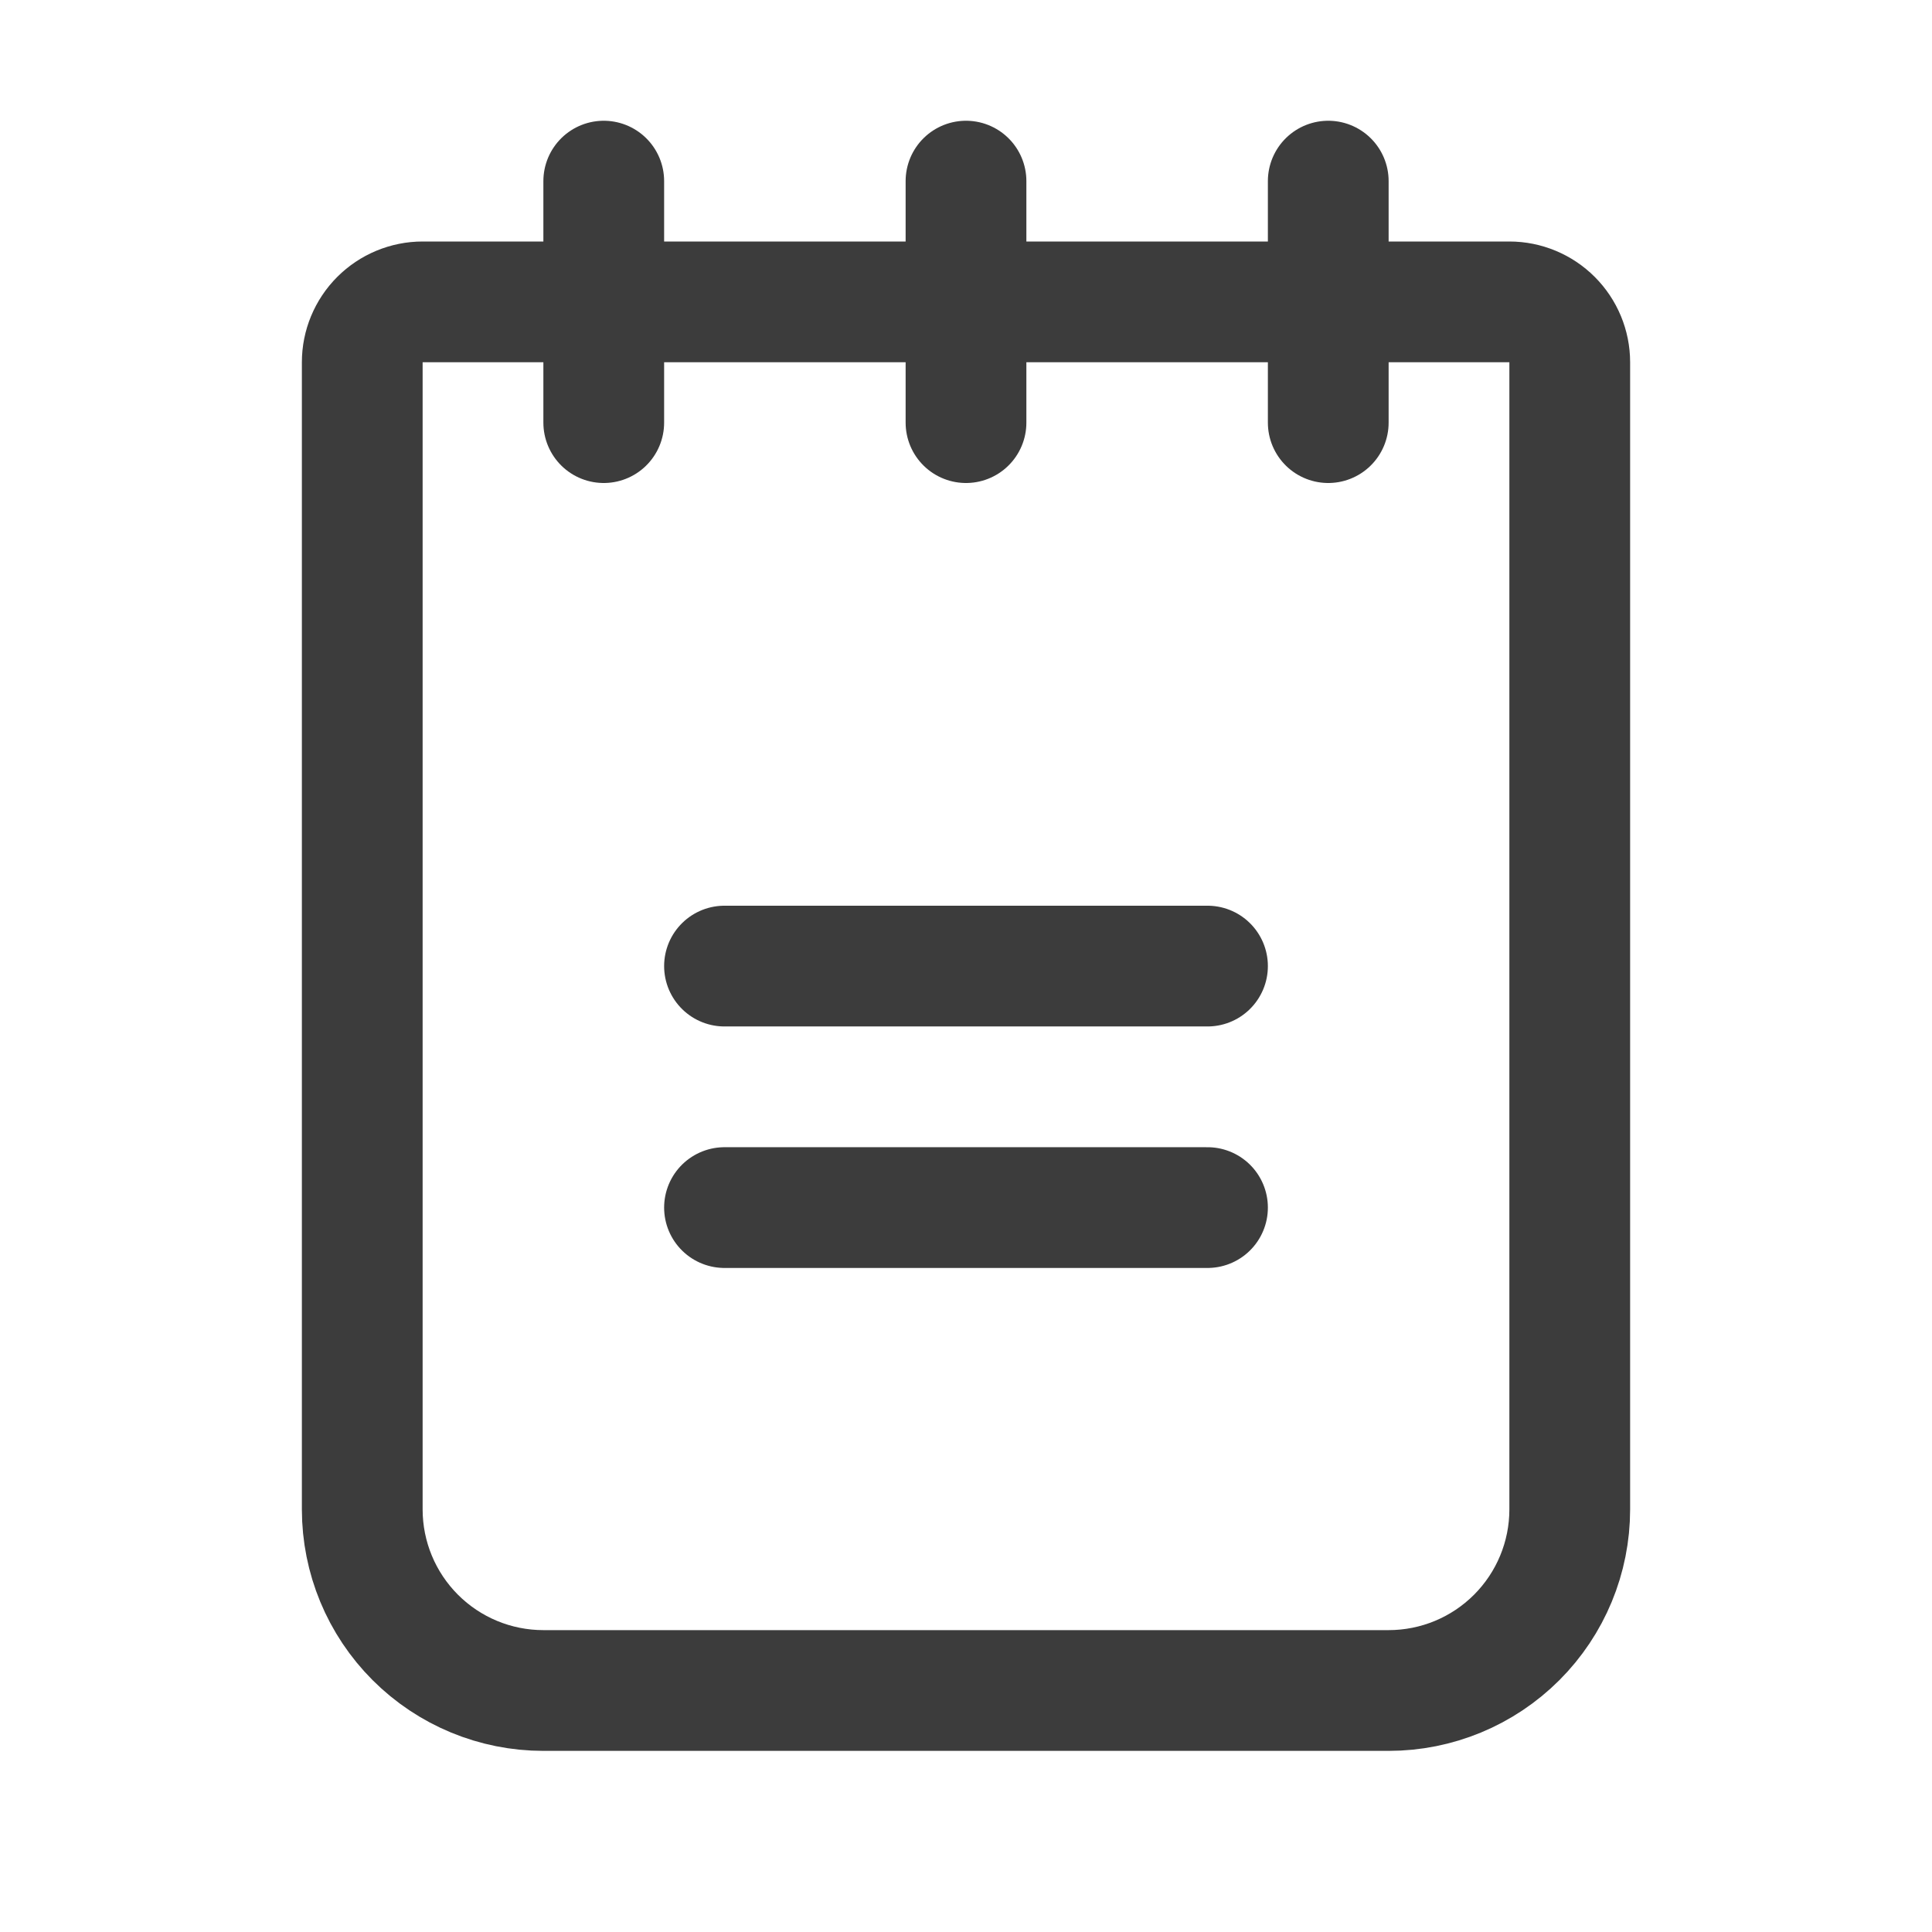 <svg width="24" height="24" viewBox="0 0 24 24" fill="none" xmlns="http://www.w3.org/2000/svg">
<path d="M9 12.001H15" stroke="#3C3C3C" stroke-width="1.5" stroke-linecap="round" stroke-linejoin="round"/>
<path d="M9 15.001H15" stroke="#3C3C3C" stroke-width="1.5" stroke-linecap="round" stroke-linejoin="round"/>
<path d="M5.25 3.75H18.75C18.949 3.75 19.14 3.83 19.28 3.97C19.421 4.111 19.5 4.302 19.5 4.5V18.75C19.5 19.347 19.263 19.919 18.841 20.341C18.419 20.763 17.847 21 17.25 21H6.75C6.153 21 5.581 20.763 5.159 20.341C4.737 19.919 4.5 19.347 4.5 18.75V4.5C4.5 4.302 4.579 4.111 4.72 3.97C4.86 3.83 5.051 3.75 5.25 3.75Z" stroke="#3C3C3C" stroke-width="1.5" stroke-linecap="round" stroke-linejoin="round"/>
<path d="M7.5 2.25V5.25" stroke="#3C3C3C" stroke-width="1.5" stroke-linecap="round" stroke-linejoin="round"/>
<path d="M12 2.25V5.25" stroke="#3C3C3C" stroke-width="1.5" stroke-linecap="round" stroke-linejoin="round"/>
<path d="M16.5 2.25V5.25" stroke="#3C3C3C" stroke-width="1.5" stroke-linecap="round" stroke-linejoin="round"/>
</svg>
